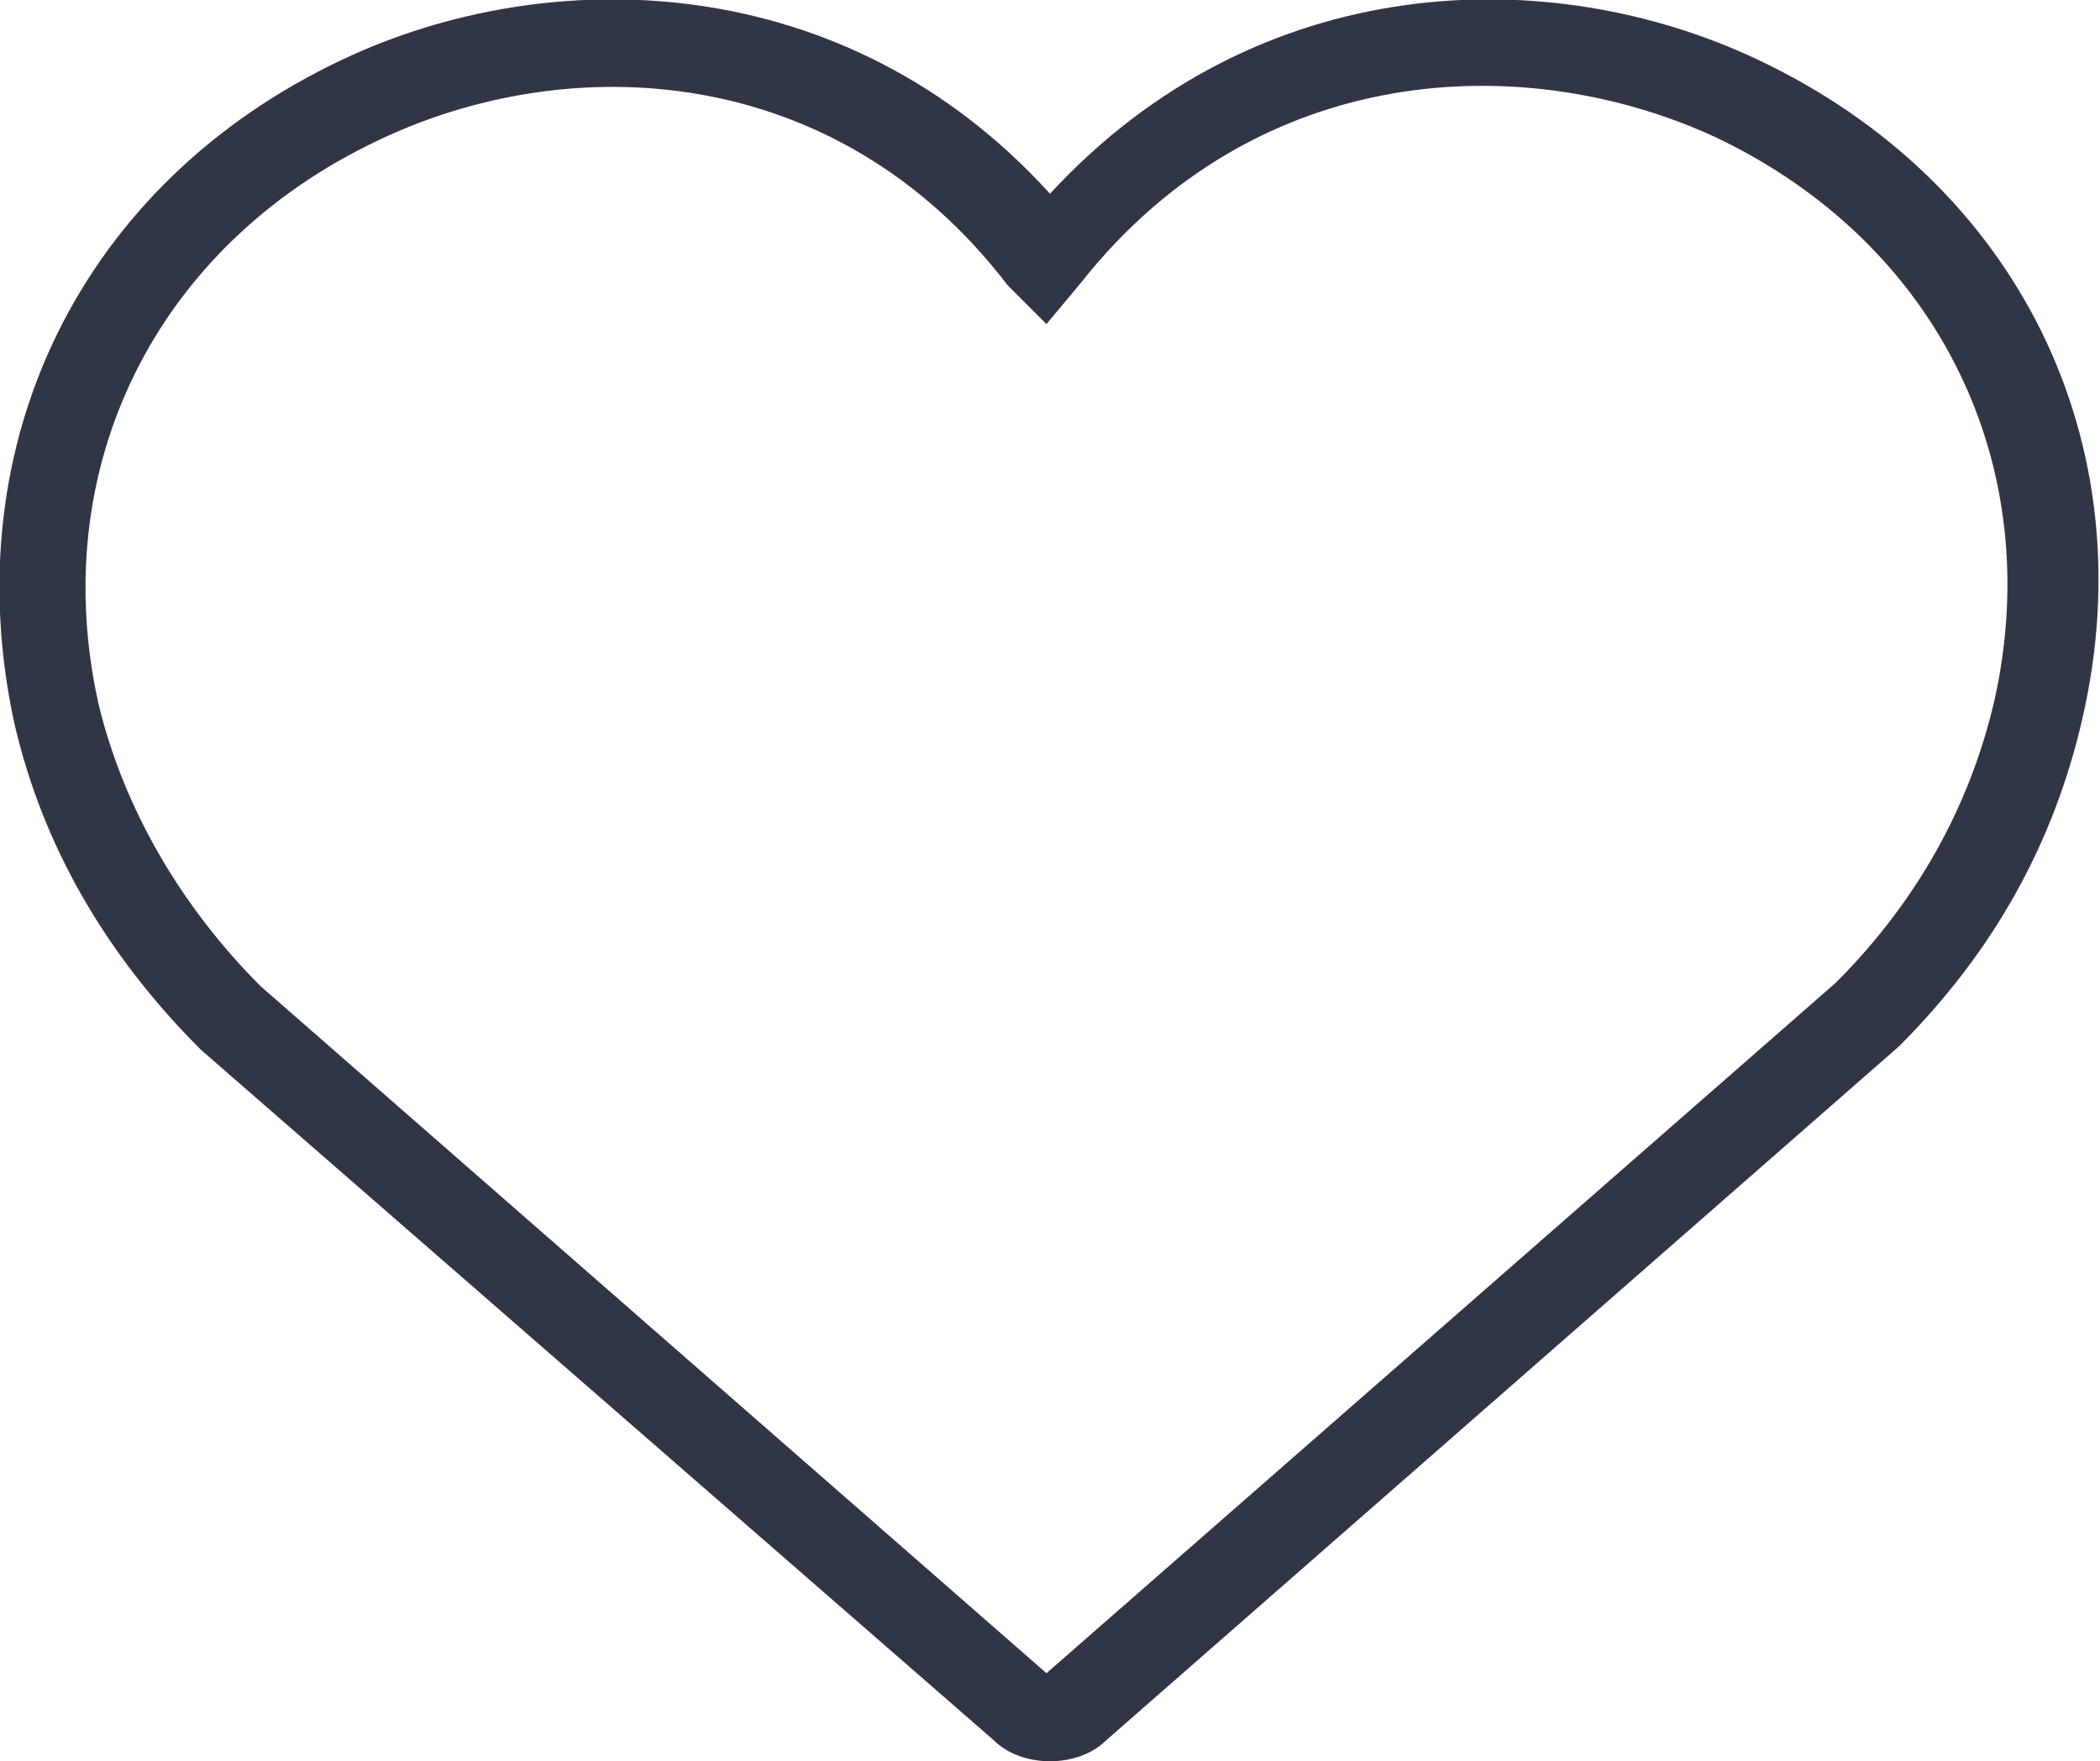 <?xml version="1.0" encoding="utf-8"?>
<!-- Generator: Adobe Illustrator 23.0.4, SVG Export Plug-In . SVG Version: 6.00 Build 0)  -->
<svg version="1.1" id="Layer_2" xmlns="http://www.w3.org/2000/svg" xmlns:xlink="http://www.w3.org/1999/xlink" x="0px" y="0px"
	 viewBox="0 0 59.6 50" style="enable-background:new 0 0 59.6 50;" xml:space="preserve">
<style type="text/css">
	.st0{fill:#313646;}
</style>
<path class="st0" d="M29.8,50c-0.6,0-1.2-0.2-1.6-0.6L5.7,29.8C3,27.1,1.2,24,0.4,20.5C-1.3,12.6,2.3,5.2,9.7,1.7
	C15.6-1.1,24-0.9,29.8,5.5C35.7-0.9,44-1.1,49.9,1.7c7.4,3.5,11,10.9,9.2,18.7c-0.8,3.5-2.5,6.6-5.2,9.3L31.4,49.4
	C31,49.8,30.4,50,29.8,50z M7.4,28l22.3,19.5l22.4-19.6c2.3-2.3,3.8-5,4.5-8c1.5-6.7-1.6-13-7.9-16c-5.4-2.5-13-2.2-18,4.1l-1,1.2
	l-1.1-1.1C23.7,1.7,16.1,1.4,10.7,4c-6.3,3-9.4,9.3-7.9,16C3.5,22.9,5.1,25.7,7.4,28z"/>
</svg>
